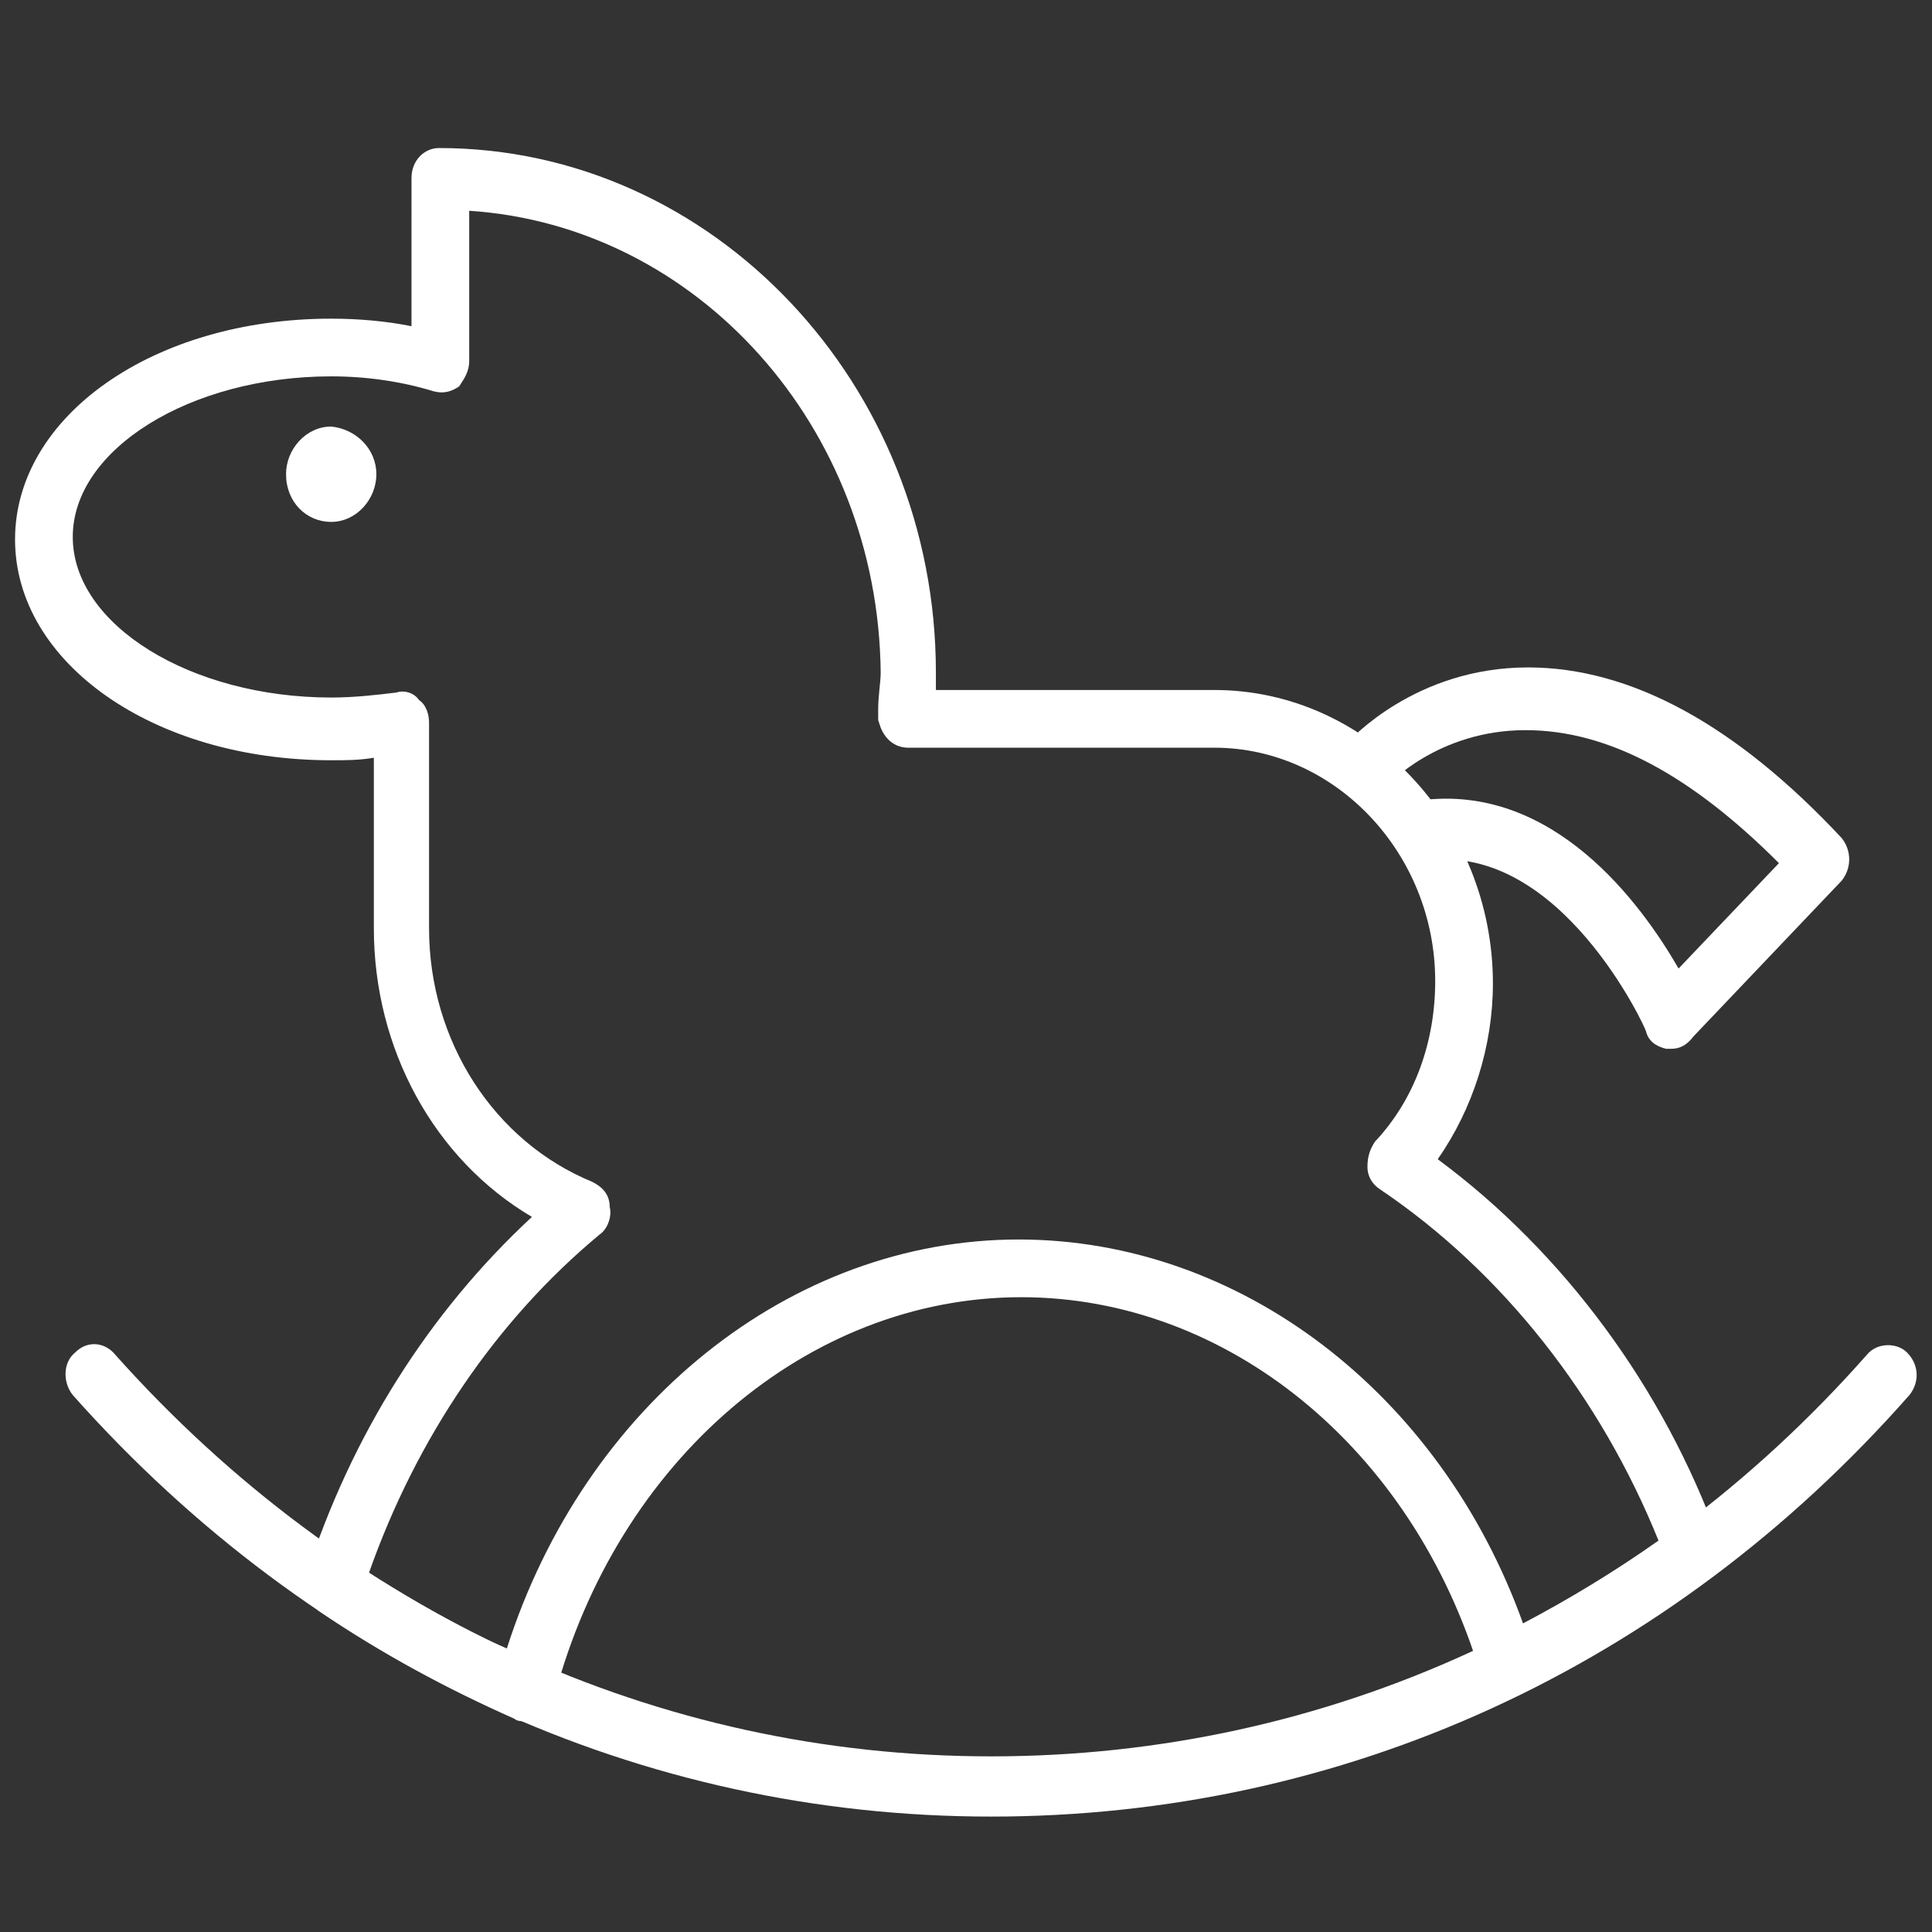 <?xml version="1.0" encoding="UTF-8"?> <!-- Generator: Adobe Illustrator 24.3.0, SVG Export Plug-In . SVG Version: 6.00 Build 0) --> <svg xmlns="http://www.w3.org/2000/svg" xmlns:xlink="http://www.w3.org/1999/xlink" version="1.1" id="Layer_1" x="0px" y="0px" viewBox="0 0 77 77" style="enable-background:new 0 0 77 77;" xml:space="preserve"><rect x="0" y="0" width="77" height="77" fill="#333333" stroke="none"/> <style type="text/css"> .st0{fill:#FFFFFF;} </style> <g> <g> <path class="st0" d="M39.5,72.4c-14,0-27-6-36.6-16.8c-0.4-0.5-0.4-1.3,0.1-1.7c0.5-0.5,1.2-0.4,1.6,0.1c9.2,10.3,21.6,16,34.9,16 c13.4,0,25.8-5.7,34.9-16c0.4-0.5,1.2-0.5,1.6-0.1c0.5,0.5,0.5,1.2,0.1,1.7C66.5,66.5,53.5,72.4,39.5,72.4z"></path> </g> <g> <path class="st0" d="M20.9,68.6c-0.1,0-0.3,0-0.4-0.1c-2.7-1.2-5.3-2.6-7.8-4.3c-0.4-0.3-0.6-0.9-0.5-1.4c1.8-5.6,4.9-10.5,9-14.3 c-3.9-2.3-6.3-6.7-6.3-11.5v-6.8c-0.6,0.1-1.1,0.1-1.7,0.1c-7.1,0-12.6-3.9-12.6-8.8c0-4.9,5.5-8.8,12.6-8.8 c1.1,0,2.2,0.1,3.2,0.3V7.1c0-0.7,0.5-1.2,1.1-1.2c10.9,0,19.8,9.4,19.8,20.9c0,0.2,0,0.5,0,0.7h11.1c6.1,0,11.1,5.3,11.1,11.7 c0,2.5-0.8,5-2.2,7c5,3.7,9,9.1,11.2,15.2c0.2,0.5,0,1.1-0.4,1.4c-2.4,1.8-5,3.3-7.6,4.6c-0.3,0.1-0.6,0.2-0.9,0 c-0.3-0.1-0.5-0.4-0.6-0.7c-2.7-9-10.1-15-18.3-15c-8.5,0-16.1,6.5-18.6,15.9c-0.1,0.3-0.3,0.6-0.6,0.8 C21.3,68.5,21.1,68.6,20.9,68.6z M14.7,62.7c1.8,1.1,3.6,2.2,5.5,3c3.1-9.7,11.3-16.3,20.4-16.3c8.8,0,16.8,6.1,20.1,15.3 c1.9-1,3.7-2.1,5.4-3.3c-2.3-5.7-6.2-10.7-11.1-14c-0.3-0.2-0.5-0.5-0.5-0.9c0-0.4,0.1-0.7,0.3-1c1.6-1.7,2.4-4,2.4-6.4 c0-5.1-4-9.3-8.8-9.3H36.2c-0.5,0-0.9-0.3-1.1-0.8l-0.1-0.3C35,28.7,35,28.5,35,28.3c0-0.6,0.1-1.1,0.1-1.5C35,17,27.8,9,18.7,8.4 v6c0,0.4-0.2,0.7-0.4,1c-0.3,0.2-0.6,0.3-1,0.2C16,15.2,14.6,15,13.2,15c-5.6,0-10.3,2.9-10.3,6.4s4.7,6.4,10.3,6.4 c0.9,0,1.8-0.1,2.6-0.2c0.3-0.1,0.7,0,0.9,0.3c0.3,0.2,0.4,0.6,0.4,0.9v8.2c0,4.5,2.6,8.5,6.5,10.1c0.4,0.2,0.7,0.5,0.7,1 c0.1,0.4-0.1,0.9-0.4,1.1C19.8,52.6,16.6,57.3,14.7,62.7z"></path> </g> <g> <path class="st0" d="M15,18.9c0,1-0.8,1.9-1.8,1.9c-1,0-1.8-0.8-1.8-1.9c0-1,0.8-1.9,1.8-1.9C14.2,17.1,15,17.9,15,18.9z"></path> </g> <g> <path class="st0" d="M66.6,41.8c-0.1,0-0.1,0-0.2,0c-0.4-0.1-0.7-0.3-0.8-0.7c0-0.1-3.4-7.5-8.7-6.8c-0.6,0.1-1.2-0.4-1.3-1 c-0.1-0.7,0.4-1.3,1-1.4c5.3-0.7,8.8,4.1,10.3,6.7l4-4.2c-3.5-3.5-6.8-5.3-10.1-5.3c-3.5,0-5.5,2.2-5.5,2.2 c-0.4,0.5-1.2,0.5-1.6,0c-0.5-0.5-0.5-1.2,0-1.7c0.1-0.1,2.7-3,7.2-3c4.1,0,8.3,2.3,12.5,6.8c0.4,0.5,0.4,1.2,0,1.7l-5.9,6.2 C67.2,41.7,66.9,41.8,66.6,41.8z"></path> </g> </g> </svg> 